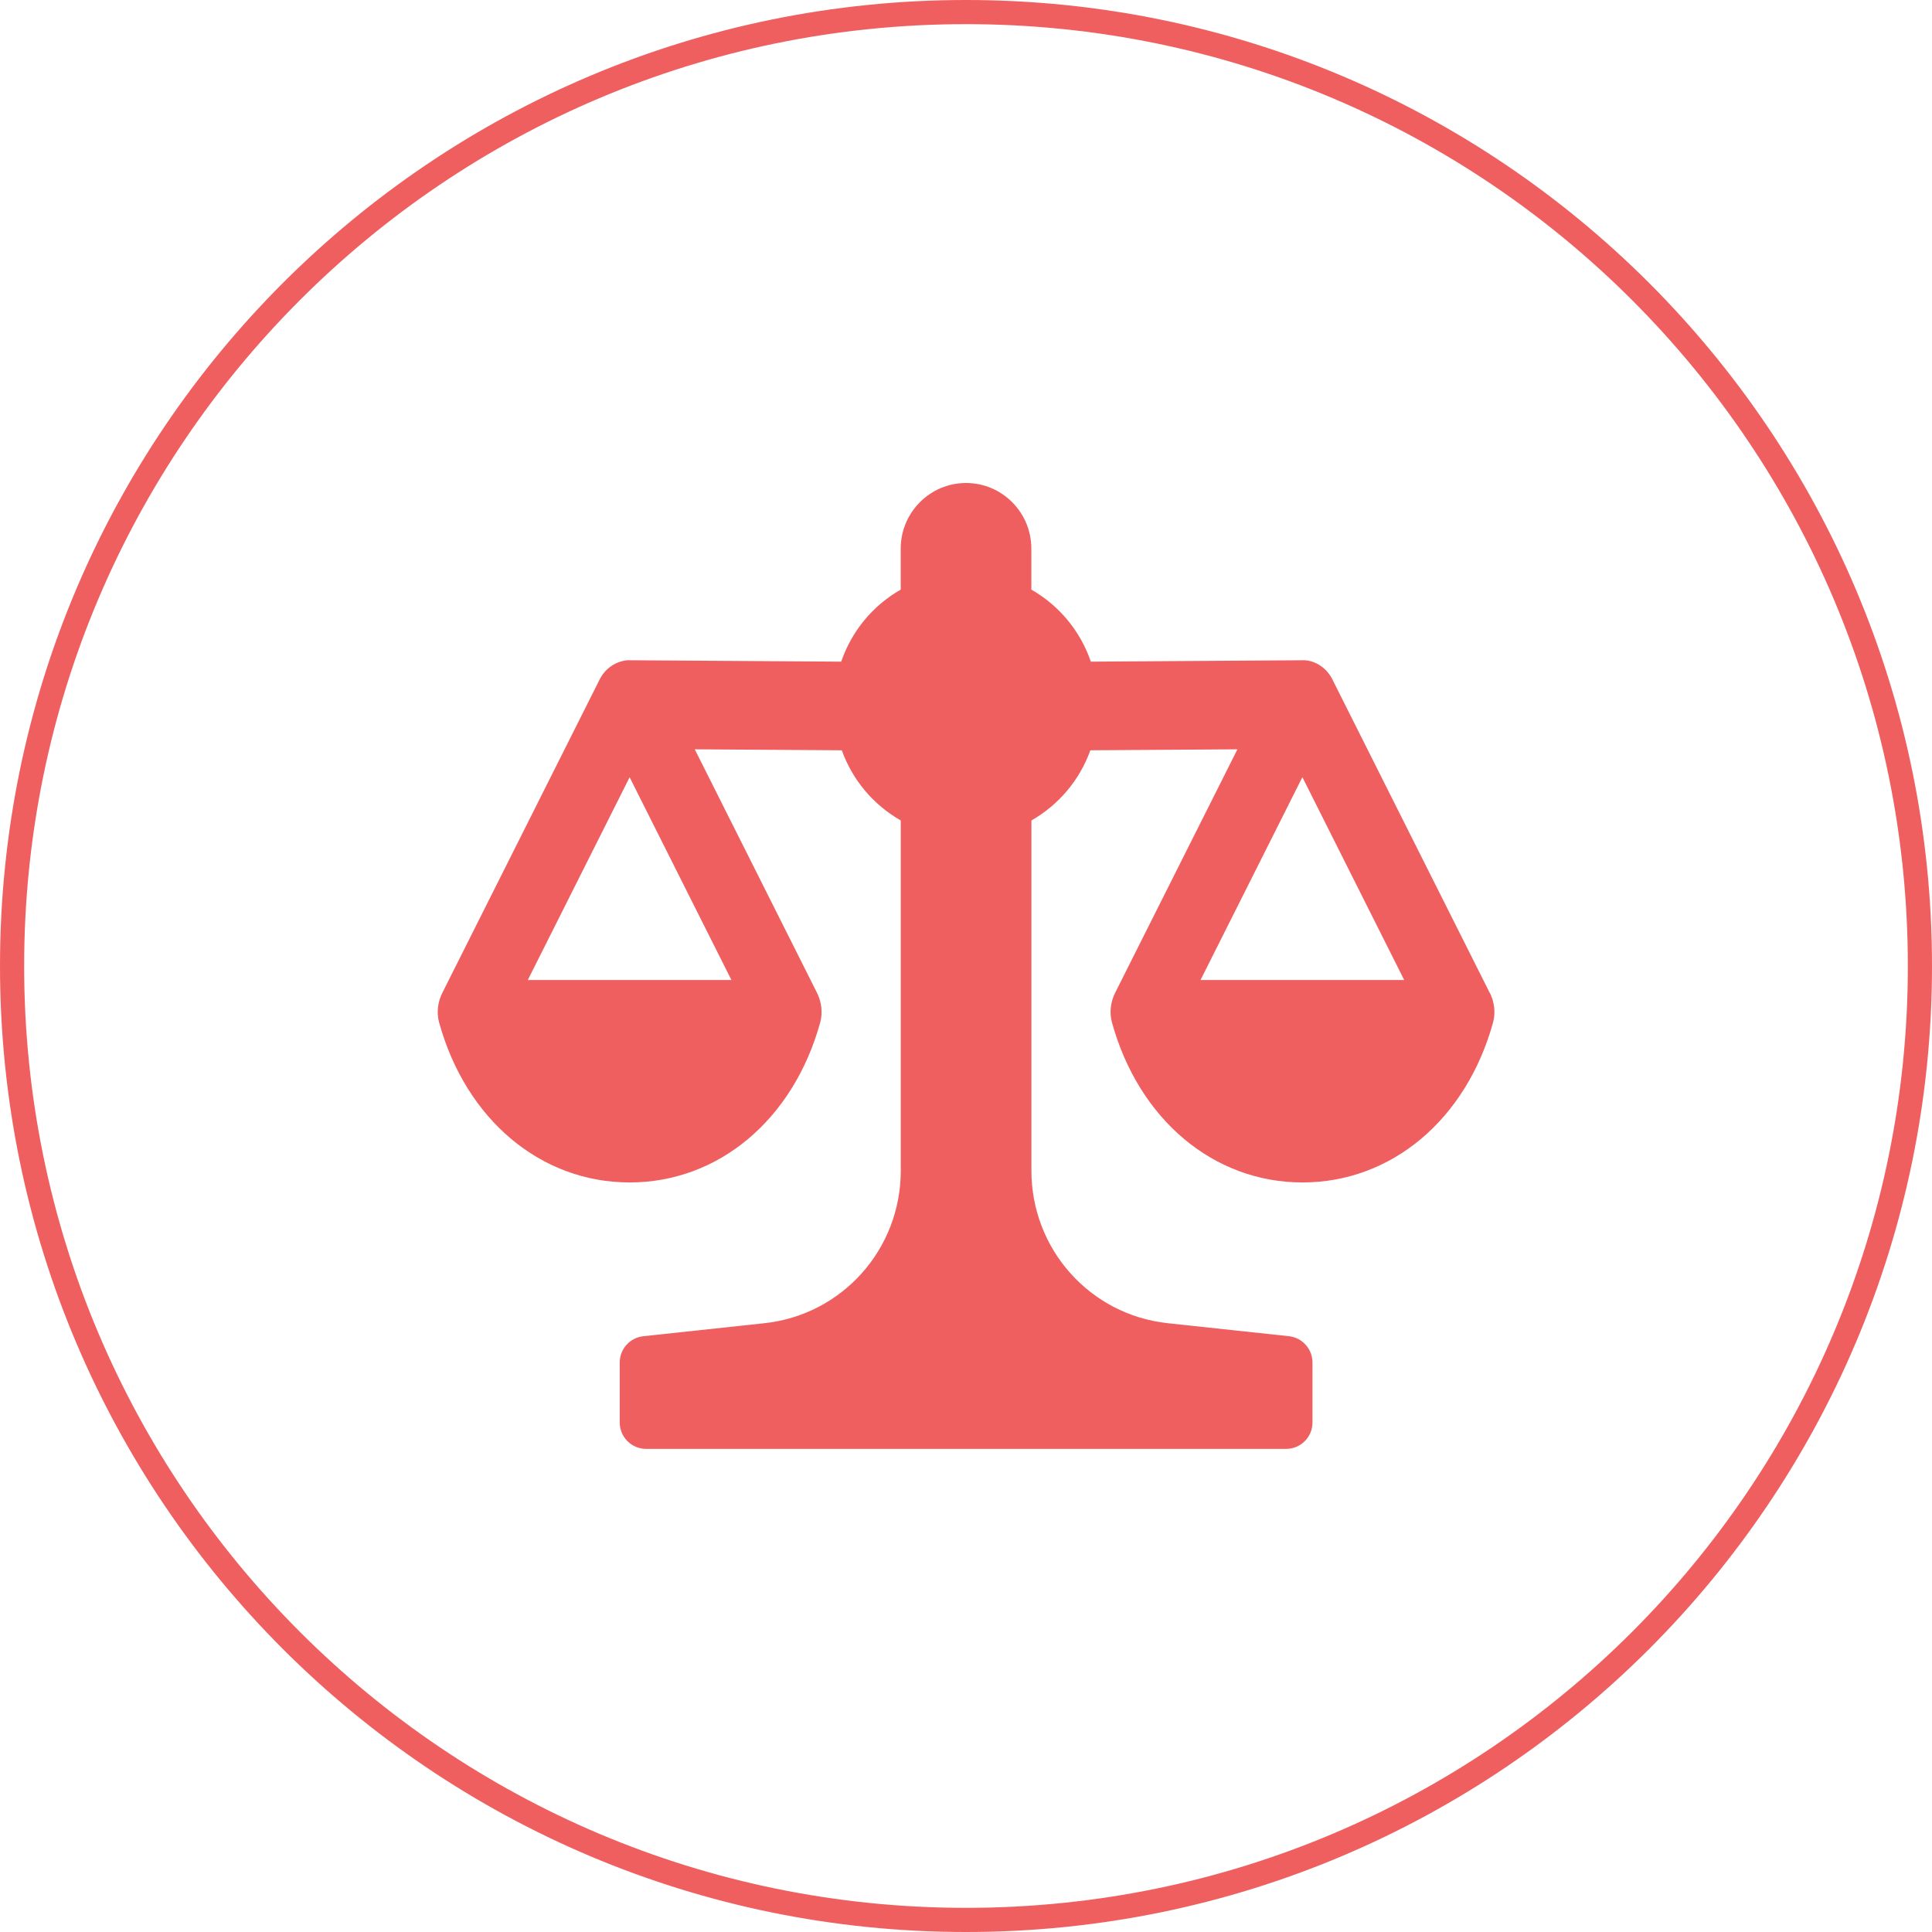 <?xml version="1.0" encoding="UTF-8"?>
<svg xmlns="http://www.w3.org/2000/svg" width="64" height="64" viewBox="0 0 64 64" fill="none">
  <g clip-path="url(#clip0_2006_5526)">
    <g clip-path="url(#clip1_2006_5526)">
      <g clip-path="url(#clip2_2006_5526)">
        <path d="M32 63.6C49.453 63.6 63.6 49.452 63.6 32C63.6 14.548 49.453 0.4 32 0.4C14.548 0.4 0.4 14.548 0.4 32C0.4 49.452 14.548 63.6 32 63.6Z" stroke="#F05F5F" stroke-width="0.8"></path>
        <g clip-path="url(#clip3_2006_5526)">
          <path d="M49.35 32.891L44.135 22.503C43.951 22.138 43.6 21.896 43.222 21.871L36.136 21.918C35.787 20.904 35.093 20.064 34.165 19.532V18.175C34.165 16.974 33.195 16 32.001 16C30.806 16 29.837 16.977 29.837 18.175V19.532C28.908 20.064 28.214 20.904 27.866 21.918L20.793 21.871C20.397 21.902 20.048 22.144 19.867 22.503L14.652 32.891C14.498 33.198 14.458 33.559 14.547 33.876C15.44 37.092 17.916 39.17 20.858 39.17C23.801 39.17 26.279 37.09 27.17 33.874C27.256 33.557 27.219 33.198 27.065 32.889L23.015 24.822L27.885 24.854C28.24 25.84 28.928 26.658 29.839 27.179V38.782C29.839 41.385 27.897 43.555 25.323 43.833L21.308 44.264C20.862 44.316 20.529 44.69 20.529 45.136V47.121C20.529 47.604 20.922 47.996 21.401 47.996H42.607C43.086 47.996 43.478 47.604 43.478 47.121V45.136C43.478 44.69 43.143 44.314 42.702 44.264L38.683 43.833C36.108 43.555 34.167 41.383 34.167 38.782V27.179C35.078 26.658 35.764 25.838 36.12 24.854L40.991 24.822L36.94 32.889C36.786 33.196 36.747 33.557 36.836 33.874C37.727 37.09 40.204 39.17 43.147 39.17C46.09 39.17 48.568 37.09 49.458 33.876C49.547 33.561 49.508 33.2 49.354 32.891H49.35ZM24.231 32.464H17.484L20.857 25.747L24.229 32.464H24.231ZM39.769 32.464L43.143 25.745L46.516 32.464H39.769Z" fill="#F05F5F"></path>
        </g>
      </g>
    </g>
  </g>
  <defs>
    <clipPath id="clip0_2006_5526">
      <rect width="64" height="64" fill="white"></rect>
    </clipPath>
    <clipPath id="clip1_2006_5526">
      <rect width="64" height="64" fill="white"></rect>
    </clipPath>
    <clipPath id="clip2_2006_5526">
      <rect width="64" height="64" fill="white"></rect>
    </clipPath>
    <clipPath id="clip3_2006_5526">
      <rect width="35" height="32" fill="white" transform="translate(14.5 16)"></rect>
    </clipPath>
  </defs>
</svg>
